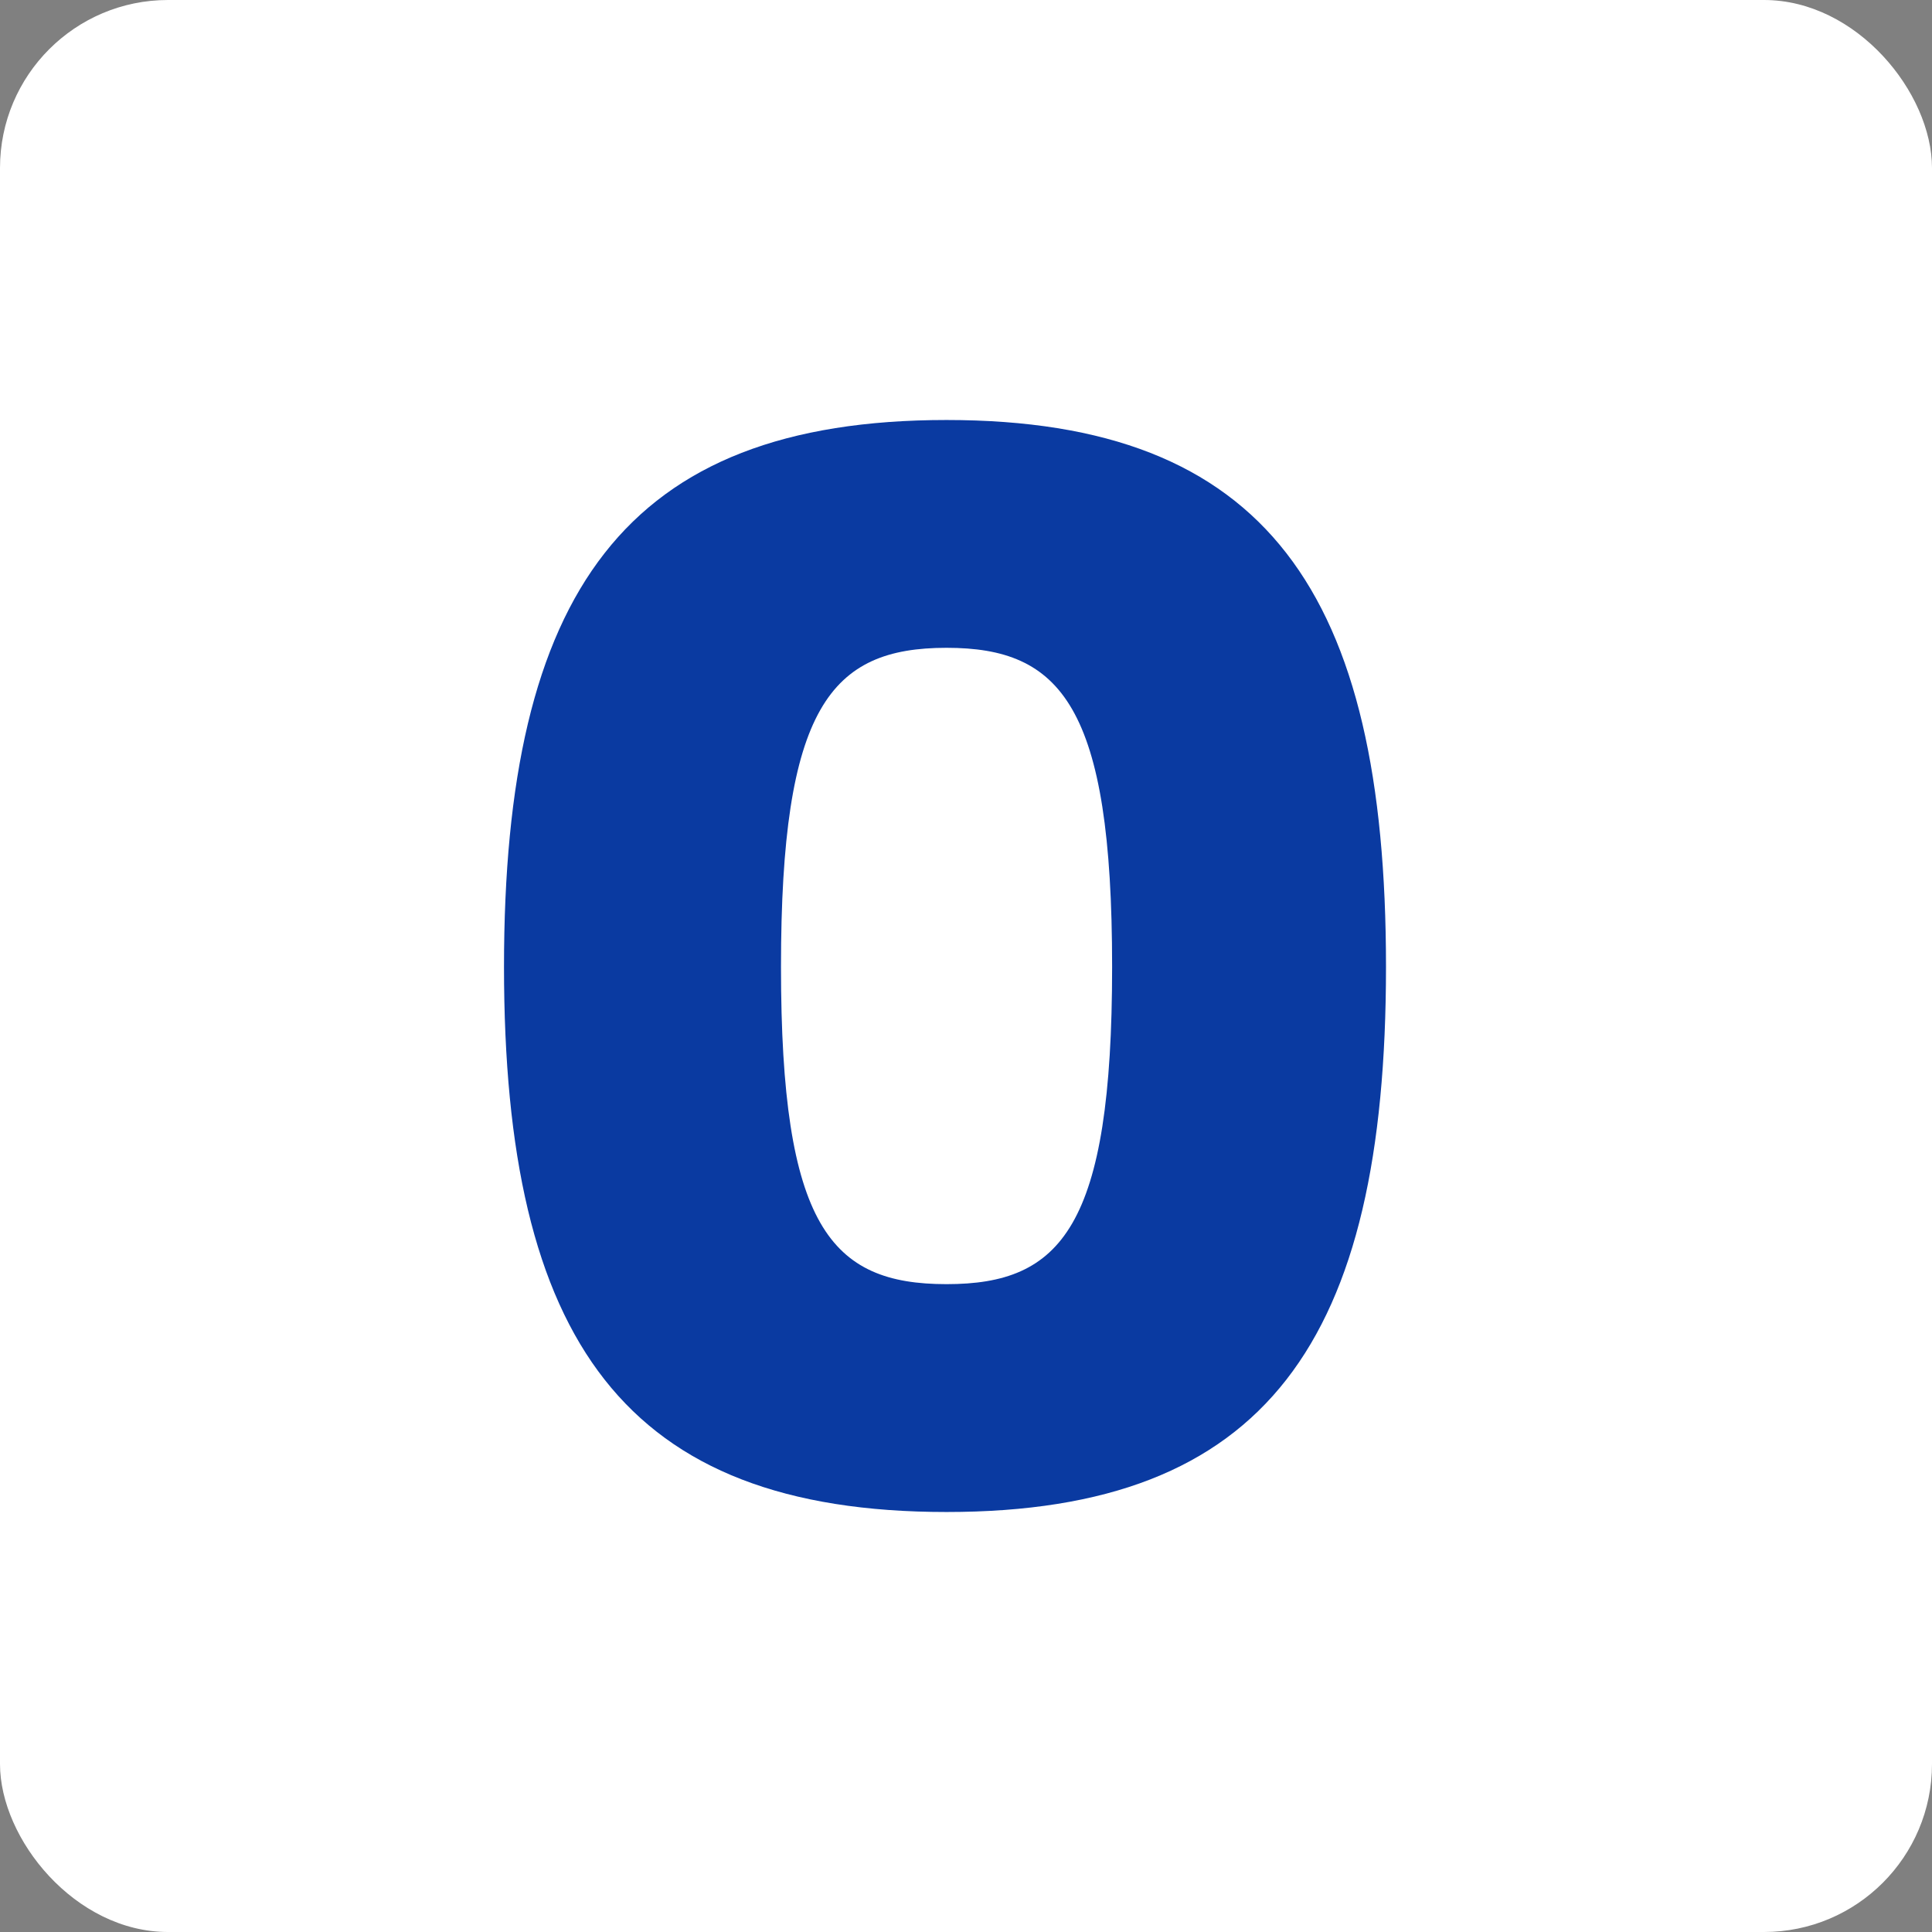<?xml version="1.0" encoding="UTF-8"?>
<svg width="46px" height="46px" viewBox="0 0 46 46" version="1.1" xmlns="http://www.w3.org/2000/svg" xmlns:xlink="http://www.w3.org/1999/xlink">
    <rect x="0" y="0" width="46" height="46" fill="#808080" stroke="none"/>
    <!-- Generator: Sketch 51.3 (57544) - http://www.bohemiancoding.com/sketch -->
    <desc>Created with Sketch.</desc>
    <defs></defs>
    <g id="Page-5" stroke="none" stroke-width="1" fill="none" fill-rule="evenodd">
        <g id="onshape" fill-rule="nonzero">
            <rect id="Rectangle-17-Copy-7" fill="#FFFFFF" x="0" y="0" width="46" height="46" rx="4"></rect>
            <path d="M22.537,10 C14.874,10 12,14.115 12,23.019 C12,31.922 14.874,36 22.537,36 C30.163,36 33,31.922 33,23.019 C33,14.115 30.163,10 22.537,10 Z M22.537,30.575 C19.774,30.575 18.595,29.191 18.595,23.019 C18.595,16.846 19.774,15.424 22.537,15.424 C25.263,15.424 26.479,16.808 26.479,23.019 C26.479,29.229 25.263,30.575 22.537,30.575 Z" id="Shape" fill="#0A3AA1"></path>
        </g>
    </g>
</svg>